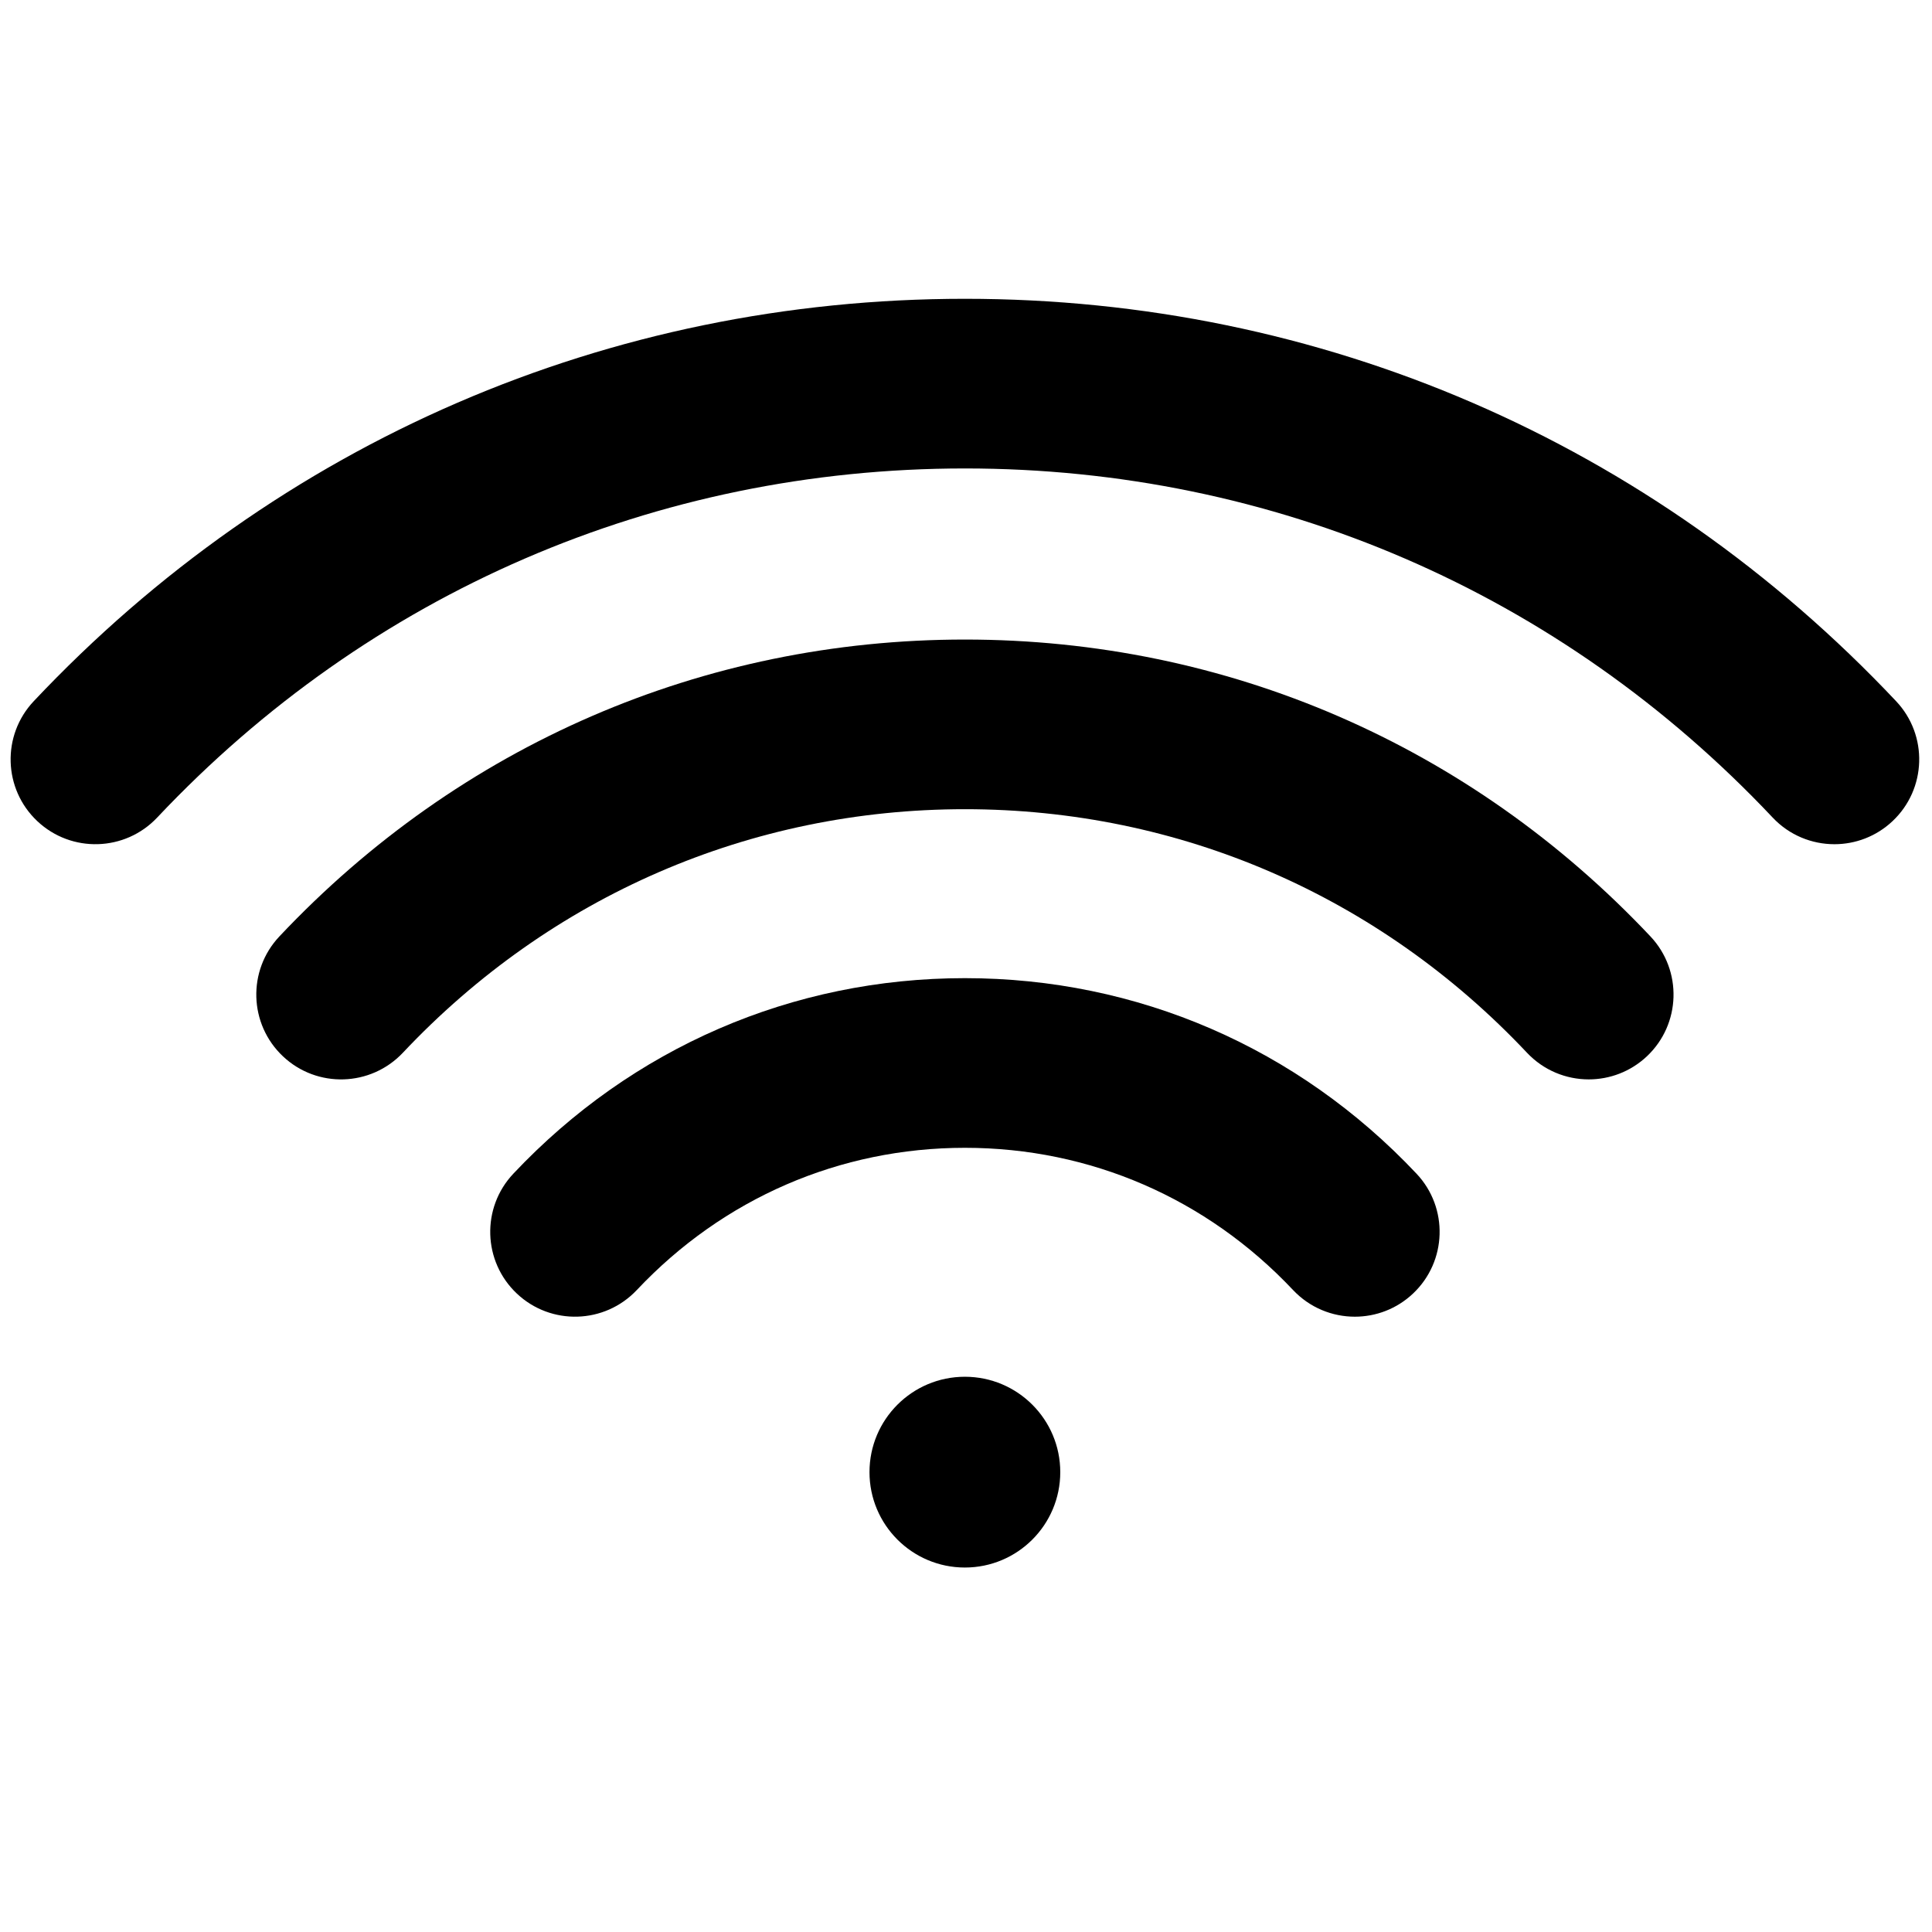 <svg xmlns="http://www.w3.org/2000/svg" xmlns:xlink="http://www.w3.org/1999/xlink" version="1.1" width="36" height="36" viewBox="0 0 256 256" xml:space="preserve">

<defs>
</defs>
<g style="stroke: none; stroke-width: 0; stroke-dasharray: none; stroke-linecap: butt; stroke-linejoin: miter; stroke-miterlimit: 10; fill: none; fill-rule: nonzero; opacity: 1;" transform="translate(1.407 1.407) scale(2.81 2.81)" >
	<path d="M 86.001 39.308 c -1.063 0 -2.125 -0.421 -2.912 -1.257 C 73.085 27.436 59.558 21.589 45 21.589 c -14.559 0 -28.085 5.847 -38.089 16.462 c -1.515 1.607 -4.046 1.683 -5.654 0.168 c -1.608 -1.515 -1.683 -4.046 -0.168 -5.654 C 12.62 20.328 28.214 13.589 45 13.589 c 16.785 0 32.38 6.739 43.911 18.976 c 1.515 1.607 1.439 4.139 -0.168 5.654 C 87.971 38.947 86.984 39.308 86.001 39.308 z" style="stroke: none; stroke-width: 1; stroke-dasharray: none; stroke-linecap: butt; stroke-linejoin: miter; stroke-miterlimit: 10; fill: rgb(0,0,0); fill-rule: nonzero; opacity: 1;" transform=" matrix(1 0 0 1 0 0) " stroke-linecap="round" />
	<path d="M 74.416 50.398 c -1.064 0 -2.125 -0.422 -2.912 -1.257 C 64.525 41.735 55.113 37.657 45 37.657 c -10.112 0 -19.525 4.079 -26.504 11.485 c -1.516 1.606 -4.047 1.684 -5.654 0.168 c -1.608 -1.515 -1.683 -4.046 -0.168 -5.654 C 21.18 34.628 32.66 29.657 45 29.657 s 23.82 4.972 32.326 13.999 c 1.515 1.608 1.439 4.14 -0.168 5.654 C 76.386 50.037 75.399 50.398 74.416 50.398 z" style="stroke: none; stroke-width: 1; stroke-dasharray: none; stroke-linecap: butt; stroke-linejoin: miter; stroke-miterlimit: 10; fill: rgb(0,0,0); fill-rule: nonzero; opacity: 1;" transform=" matrix(1 0 0 1 0 0) " stroke-linecap="round" />
	<path d="M 63.386 61.588 c -1.063 0 -2.125 -0.422 -2.912 -1.257 c -4.075 -4.325 -9.571 -6.707 -15.474 -6.707 c -5.903 0 -11.398 2.382 -15.473 6.707 c -1.515 1.606 -4.045 1.684 -5.654 0.168 c -1.608 -1.515 -1.683 -4.046 -0.168 -5.654 C 29.307 48.898 36.87 45.624 45 45.624 c 8.13 0 15.693 3.274 21.296 9.221 c 1.515 1.607 1.439 4.14 -0.168 5.654 C 65.355 61.228 64.369 61.588 63.386 61.588 z" style="stroke: none; stroke-width: 1; stroke-dasharray: none; stroke-linecap: butt; stroke-linejoin: miter; stroke-miterlimit: 10; fill: rgb(0,0,0); fill-rule: nonzero; opacity: 1;" transform=" matrix(1 0 0 1 0 0) " stroke-linecap="round" />
	<circle cx="44.998" cy="68.918" r="4.498" style="stroke: none; stroke-width: 1; stroke-dasharray: none; stroke-linecap: butt; stroke-linejoin: miter; stroke-miterlimit: 10; fill: rgb(0,0,0); fill-rule: nonzero; opacity: 1;" transform="  matrix(1 0 0 1 0 0) "/>
</g>
</svg>